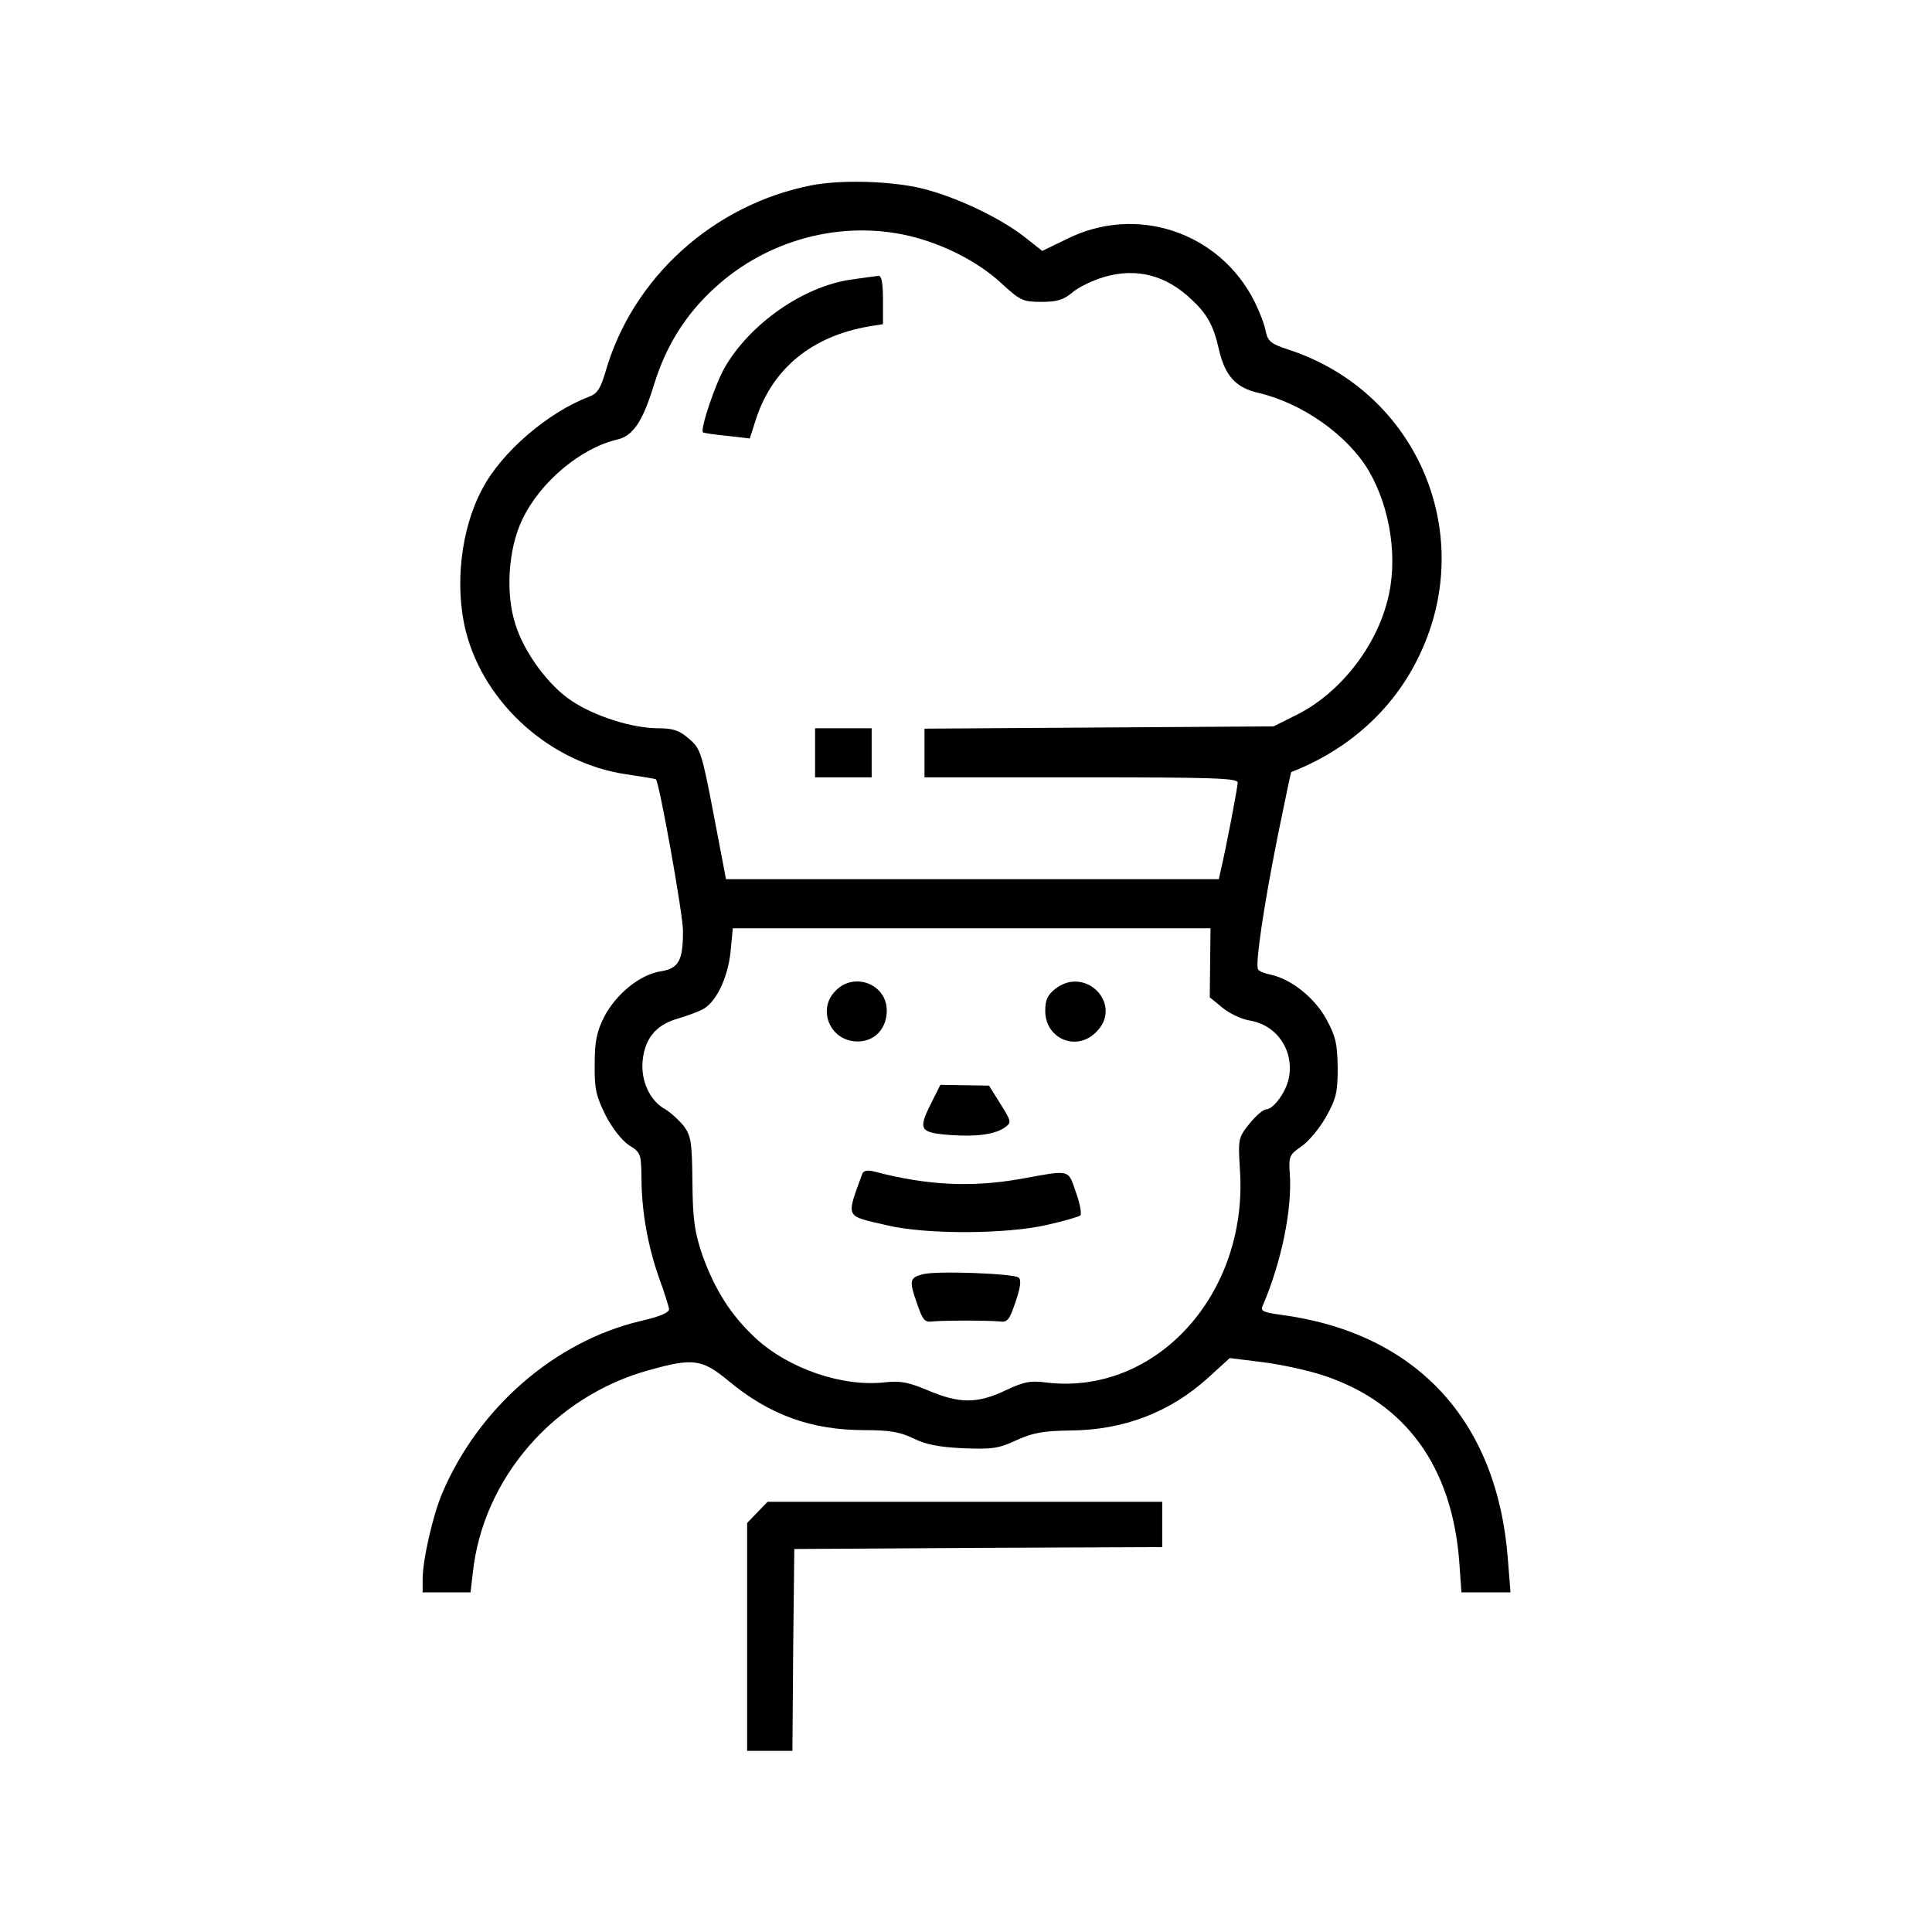 <?xml version="1.0" standalone="no"?>
<!DOCTYPE svg PUBLIC "-//W3C//DTD SVG 20010904//EN"
 "http://www.w3.org/TR/2001/REC-SVG-20010904/DTD/svg10.dtd">
<svg version="1.0" xmlns="http://www.w3.org/2000/svg"
 width="512pt" height="512pt" viewBox="0 0 512 512"
 preserveAspectRatio="xMidYMid meet">
<g transform="translate(0,512) scale(0.1,-0.1)"
fill="#000000" stroke="none">
<path d="M2151 4629 c-260 -51 -474 -244 -546 -493 -13 -45 -22 -59 -43 -67
-109 -41 -233 -147 -284 -245 -57 -106 -74 -258 -43 -379 50 -192 226 -348
425 -377 41 -6 76 -12 78 -13 9 -6 72 -358 72 -402 0 -78 -11 -99 -58 -107
-56 -8 -120 -61 -151 -121 -20 -40 -25 -65 -25 -126 -1 -65 4 -84 29 -135 18
-35 44 -67 62 -79 31 -19 32 -23 33 -85 0 -90 17 -182 46 -265 14 -38 26 -76
27 -84 1 -9 -23 -20 -76 -32 -227 -54 -429 -230 -525 -456 -25 -59 -52 -177
-52 -229 l0 -34 64 0 63 0 6 52 c27 251 216 468 467 537 117 33 141 29 210
-28 108 -90 219 -131 361 -131 68 0 94 -5 130 -22 32 -16 67 -23 131 -26 76
-3 94 -1 141 21 44 20 71 25 142 26 143 1 266 48 368 141 l56 51 88 -11 c48
-6 122 -22 163 -36 215 -72 337 -240 357 -490 l6 -84 65 0 65 0 -7 88 c-28
369 -244 601 -604 648 -44 6 -52 10 -46 23 50 116 79 257 72 352 -3 44 -1 49
31 71 19 13 48 48 65 78 27 48 31 65 31 130 -1 64 -5 83 -30 129 -31 57 -94
107 -148 118 -15 3 -30 9 -33 14 -8 13 15 168 52 353 19 93 35 170 36 170 149
58 266 162 334 298 164 325 3 710 -343 822 -45 15 -53 21 -59 49 -3 18 -17 53
-30 79 -93 184 -314 257 -498 164 l-64 -31 -48 38 c-71 55 -198 113 -286 131
-83 17 -205 19 -277 5z m258 -134 c92 -22 182 -68 244 -125 51 -47 58 -50 107
-50 41 0 58 5 82 25 16 14 54 32 84 41 86 25 164 5 232 -60 41 -38 58 -69 72
-131 16 -70 44 -102 104 -116 117 -27 237 -112 293 -206 59 -101 79 -239 49
-348 -33 -126 -130 -246 -243 -301 l-58 -29 -462 -3 -463 -3 0 -64 0 -65 415
0 c348 0 415 -2 415 -14 0 -12 -31 -175 -45 -233 l-5 -23 -653 0 -653 0 -33
173 c-31 162 -35 174 -65 199 -25 22 -41 28 -82 28 -68 0 -168 32 -228 72 -62
40 -127 129 -150 203 -27 83 -19 201 18 278 47 99 154 189 251 212 42 9 68 47
98 145 32 104 84 187 162 258 139 127 334 179 514 137z m798 -1926 l-1 -92 33
-27 c18 -15 49 -30 70 -34 74 -11 120 -78 107 -151 -7 -38 -41 -85 -61 -85 -7
0 -27 -17 -44 -38 -30 -38 -30 -41 -25 -123 22 -328 -222 -597 -512 -563 -44
6 -61 2 -110 -21 -74 -35 -121 -35 -204 0 -52 22 -74 26 -112 22 -114 -14
-259 36 -347 118 -64 60 -106 126 -139 217 -21 62 -26 92 -27 194 -1 109 -4
124 -23 150 -13 16 -35 36 -50 45 -40 22 -64 75 -59 128 6 58 34 93 88 110 24
7 55 18 69 25 36 17 68 81 76 153 l6 63 633 0 633 0 -1 -91z"/>
<path d="M2255 4379 c-126 -18 -268 -117 -335 -234 -25 -44 -65 -163 -57 -171
1 -1 30 -6 63 -9 l61 -7 17 53 c44 133 148 218 299 244 l37 6 0 64 c0 46 -4
65 -12 64 -7 -1 -40 -5 -73 -10z"/>
<path d="M2160 3125 l0 -65 75 0 75 0 0 65 0 65 -75 0 -75 0 0 -65z"/>
<path d="M2215 2495 c-51 -50 -15 -135 58 -135 45 0 77 34 77 82 0 70 -86 103
-135 53z"/>
<path d="M2796 2499 c-20 -16 -26 -29 -26 -58 0 -74 83 -109 135 -56 73 72
-28 178 -109 114z"/>
<path d="M2465 2191 c-32 -65 -27 -73 55 -79 68 -5 119 2 144 21 17 12 16 16
-13 62 l-30 48 -65 1 -64 1 -27 -54z"/>
<path d="M2285 2009 c-43 -119 -47 -110 65 -136 104 -25 317 -24 425 1 44 10
83 21 88 25 4 4 -1 32 -12 62 -21 61 -13 59 -145 35 -129 -23 -247 -18 -388
19 -20 5 -29 3 -33 -6z"/>
<path d="M2445 1743 c-34 -9 -36 -17 -16 -74 16 -47 21 -54 42 -51 31 3 147 3
178 0 21 -3 26 4 42 51 13 38 16 58 9 65 -11 11 -220 19 -255 9z"/>
<path d="M2007 1112 l-27 -28 0 -302 0 -302 60 0 60 0 2 268 3 267 488 3 487
2 0 60 0 60 -523 0 -523 0 -27 -28z"/>
</g>
</svg>
